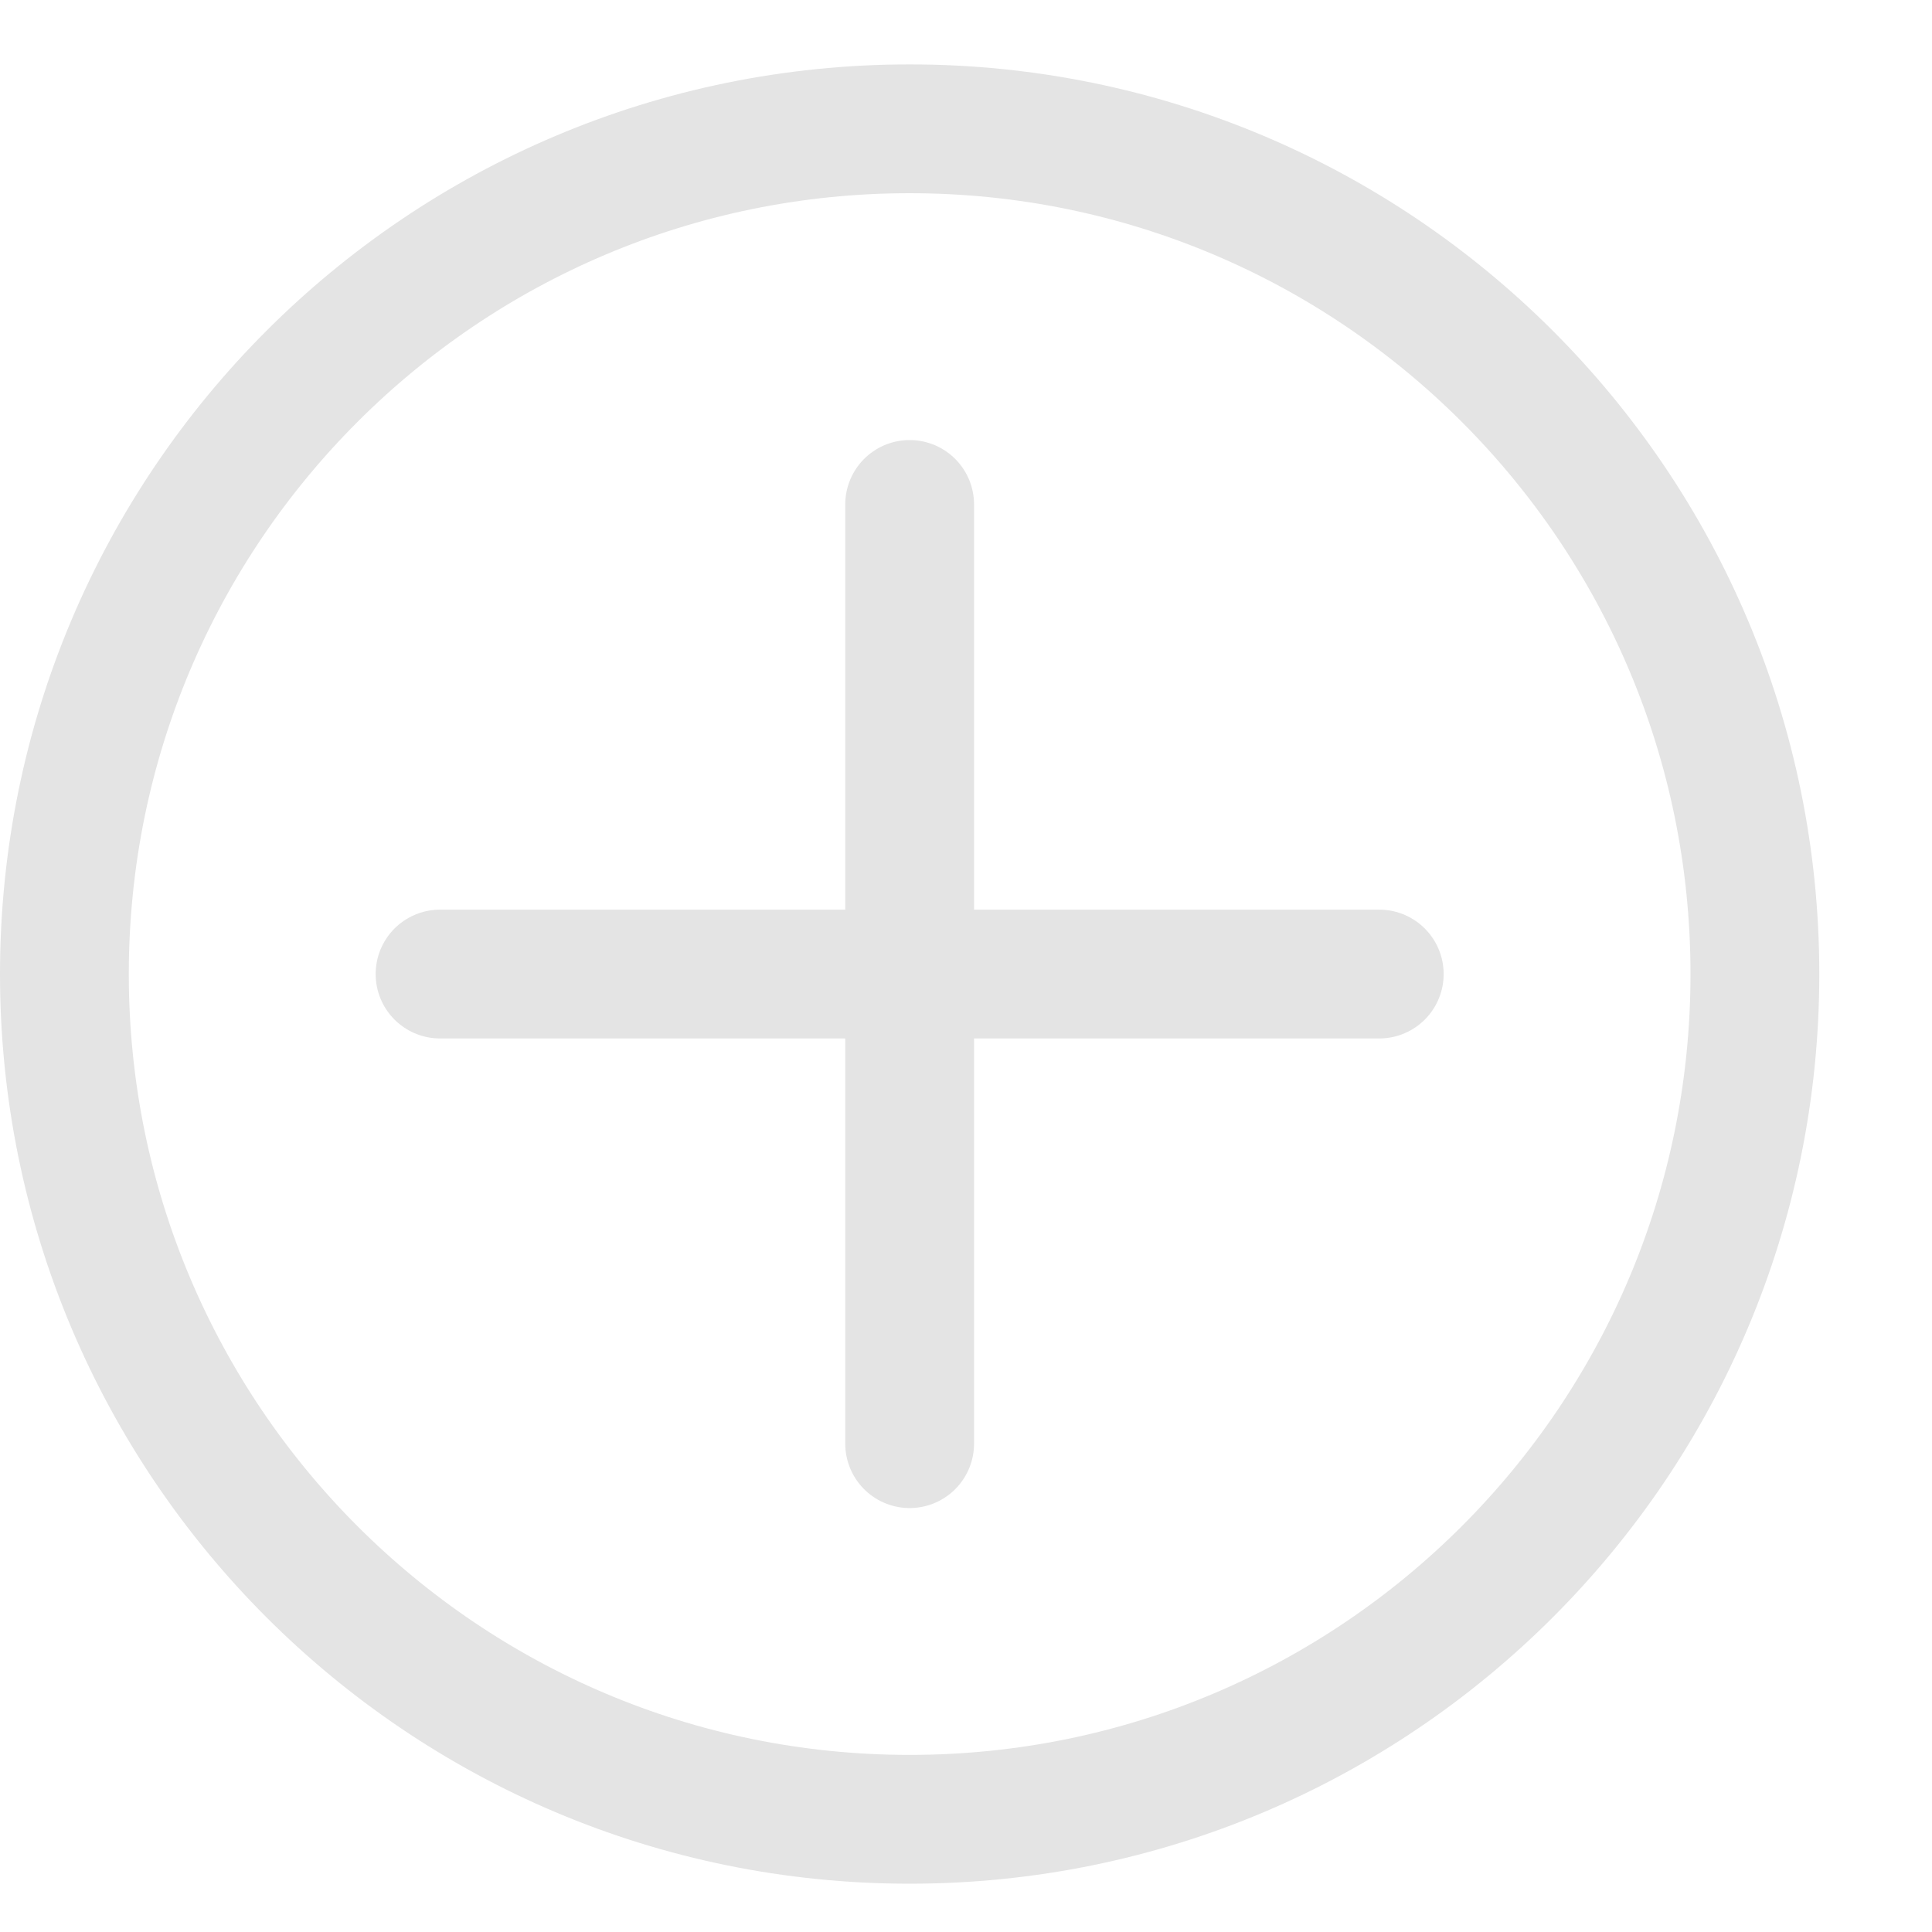 <svg width="30" height="30" viewBox="0 0 30 30" fill="none" xmlns="http://www.w3.org/2000/svg">
<path d="M14.125 7.833V22.417" stroke="#E4E4E4" stroke-width="2" stroke-linecap="round"/>
<path d="M6.833 15.125H21.417" stroke="#E4E4E4" stroke-width="2" stroke-linecap="round"/>
<path d="M1 15.125C1 7.876 6.876 2 14.125 2C21.374 2 27.25 7.876 27.25 15.125C27.25 22.374 21.374 28.25 14.125 28.25C6.876 28.25 1 22.374 1 15.125Z" stroke="#E4E4E4" stroke-width="2" stroke-linecap="round"/>
</svg>
